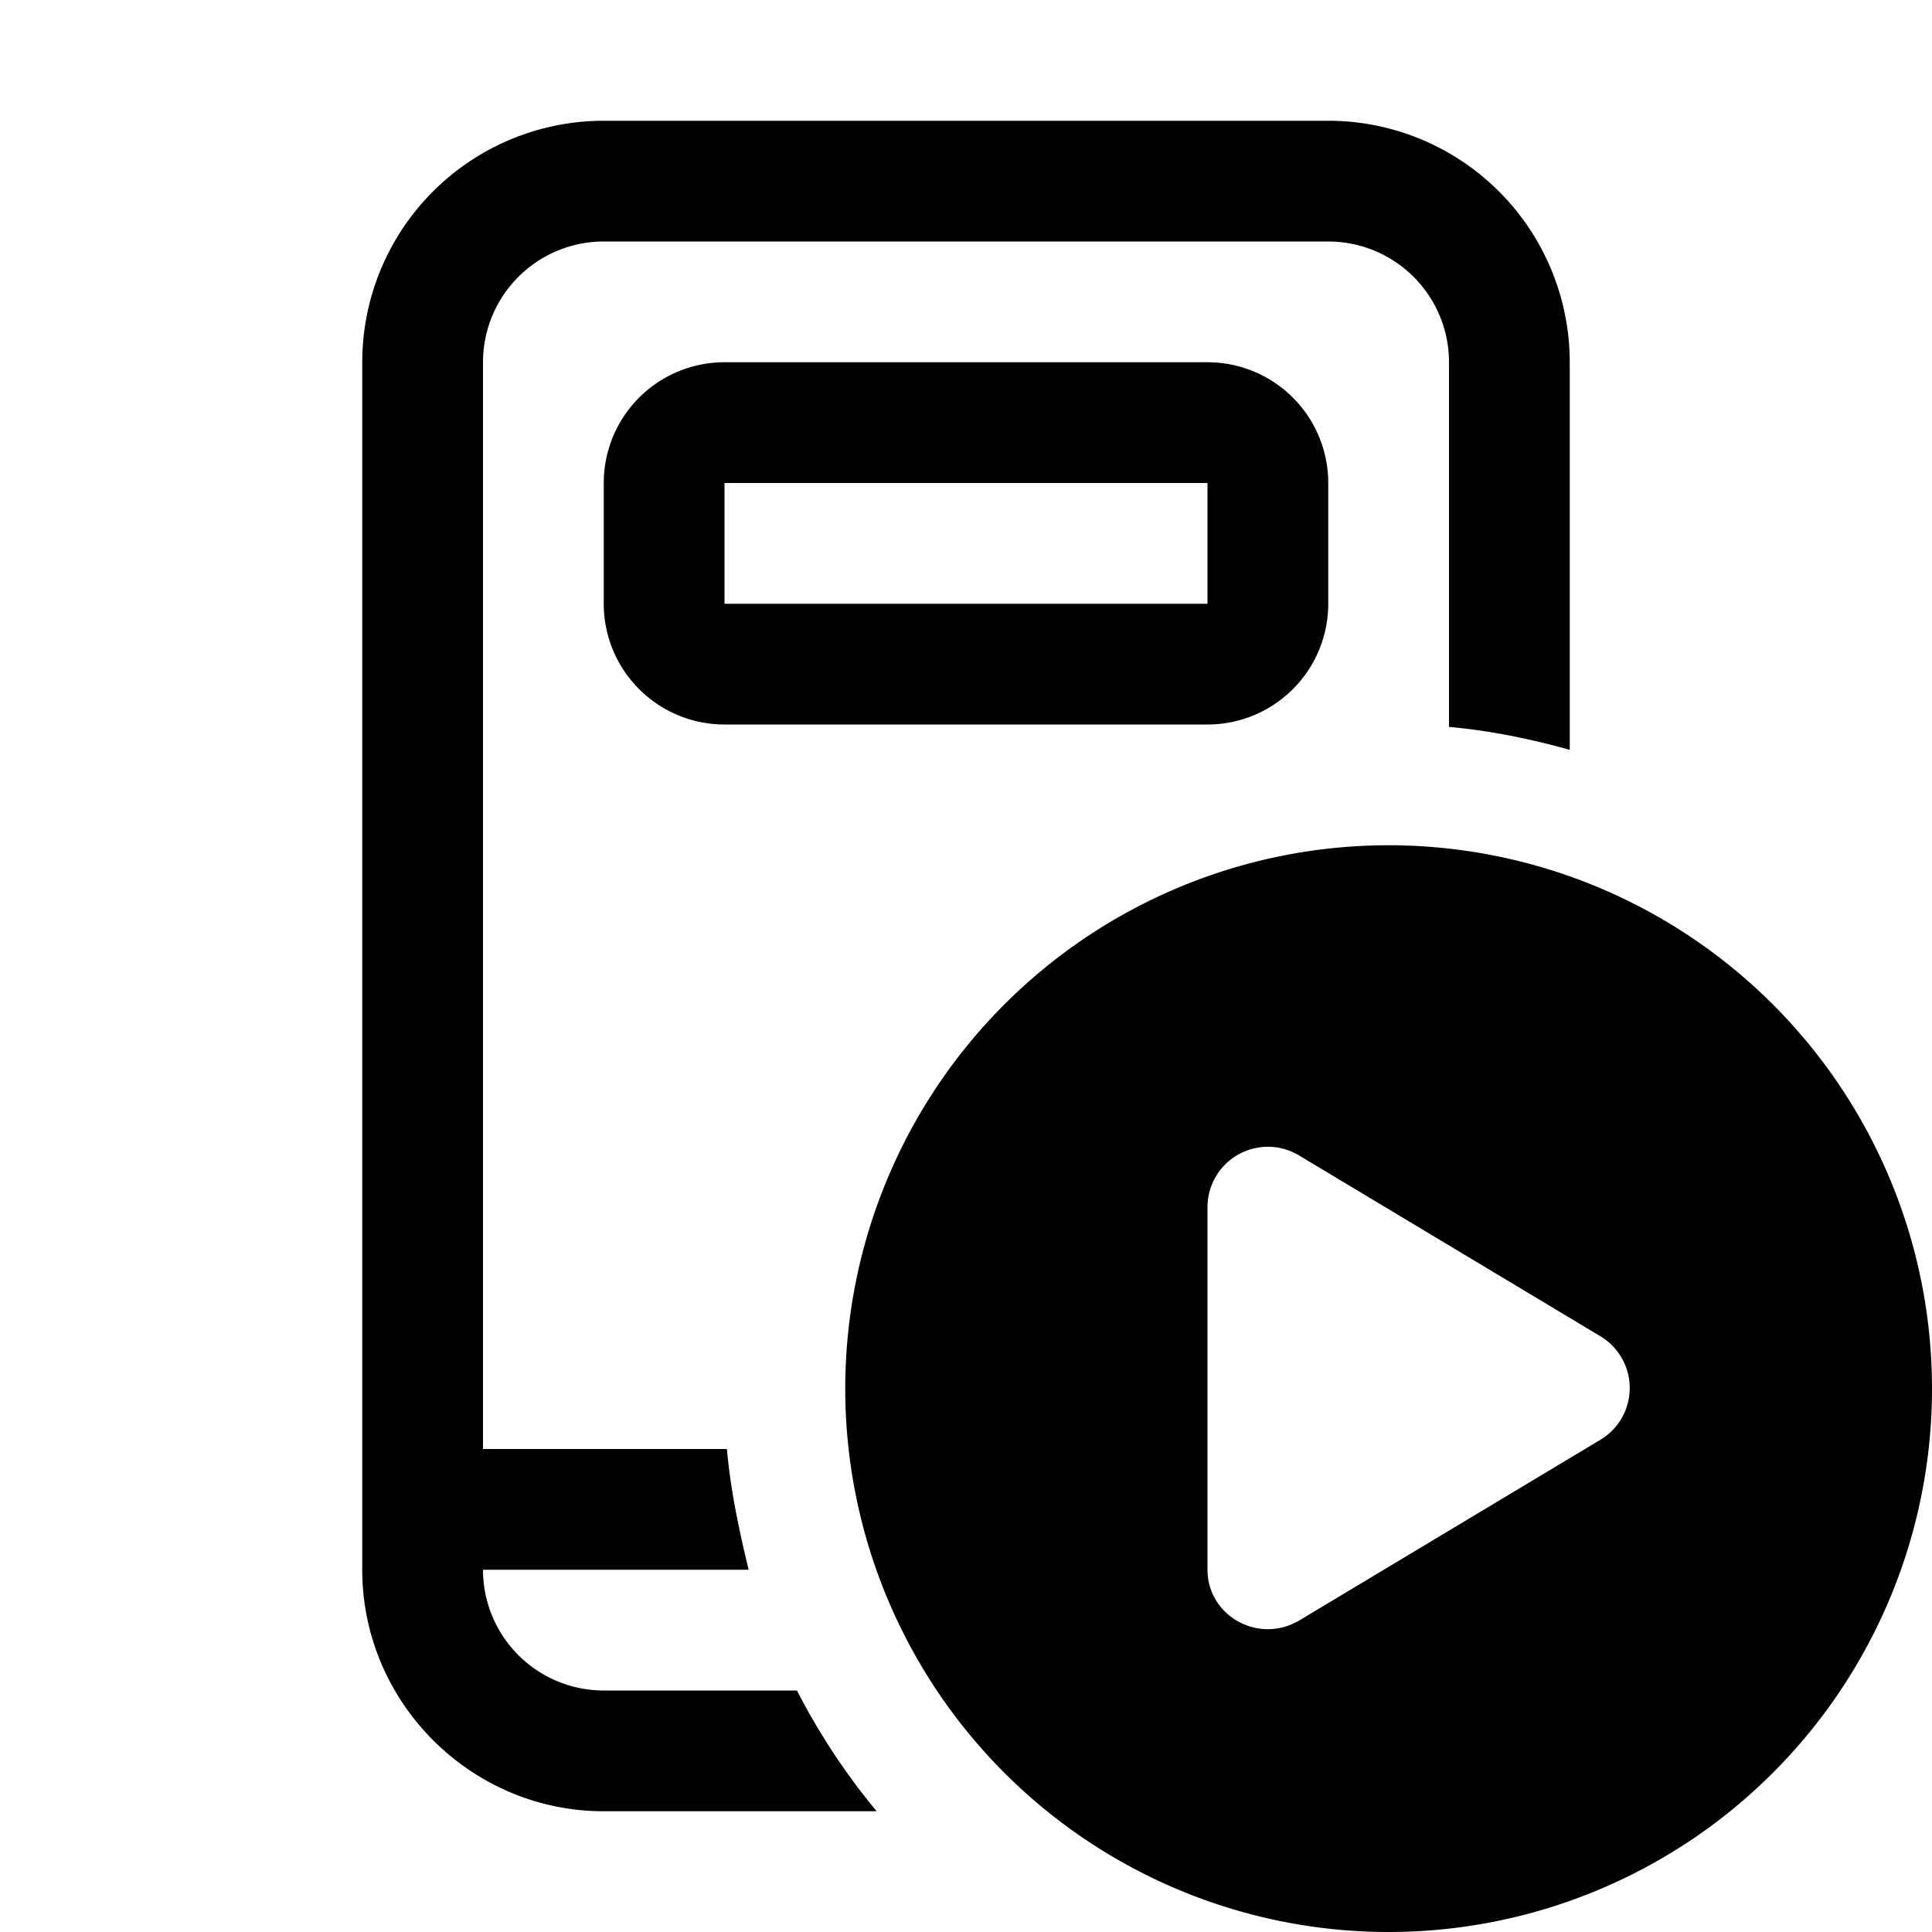 <svg width="16" height="16" viewBox="0 0 16 16" xmlns="http://www.w3.org/2000/svg"><path d="M11 1H5a2 2 0 0 0-2 2v10c0 1.1.9 2 2 2h2.26a5.5 5.5 0 0 1-.66-1H5a1 1 0 0 1-1-1h2.2c-.08-.33-.15-.66-.18-1H4V3a1 1 0 0 1 1-1h6a1 1 0 0 1 1 1v3.02c.34.03.68.1 1 .19V3a2 2 0 0 0-2-2ZM6 3a1 1 0 0 0-1 1v1a1 1 0 0 0 1 1h4a1 1 0 0 0 1-1V4a1 1 0 0 0-1-1H6Zm0 1h4v1H6V4Zm10 7.5a4.5 4.5 0 1 1-9 0 4.5 4.5 0 0 1 9 0ZM10 13c0 .38.42.62.76.42l2.5-1.5a.5.5 0 0 0 0-.85l-2.5-1.5A.5.5 0 0 0 10 10v3Z"/></svg>
